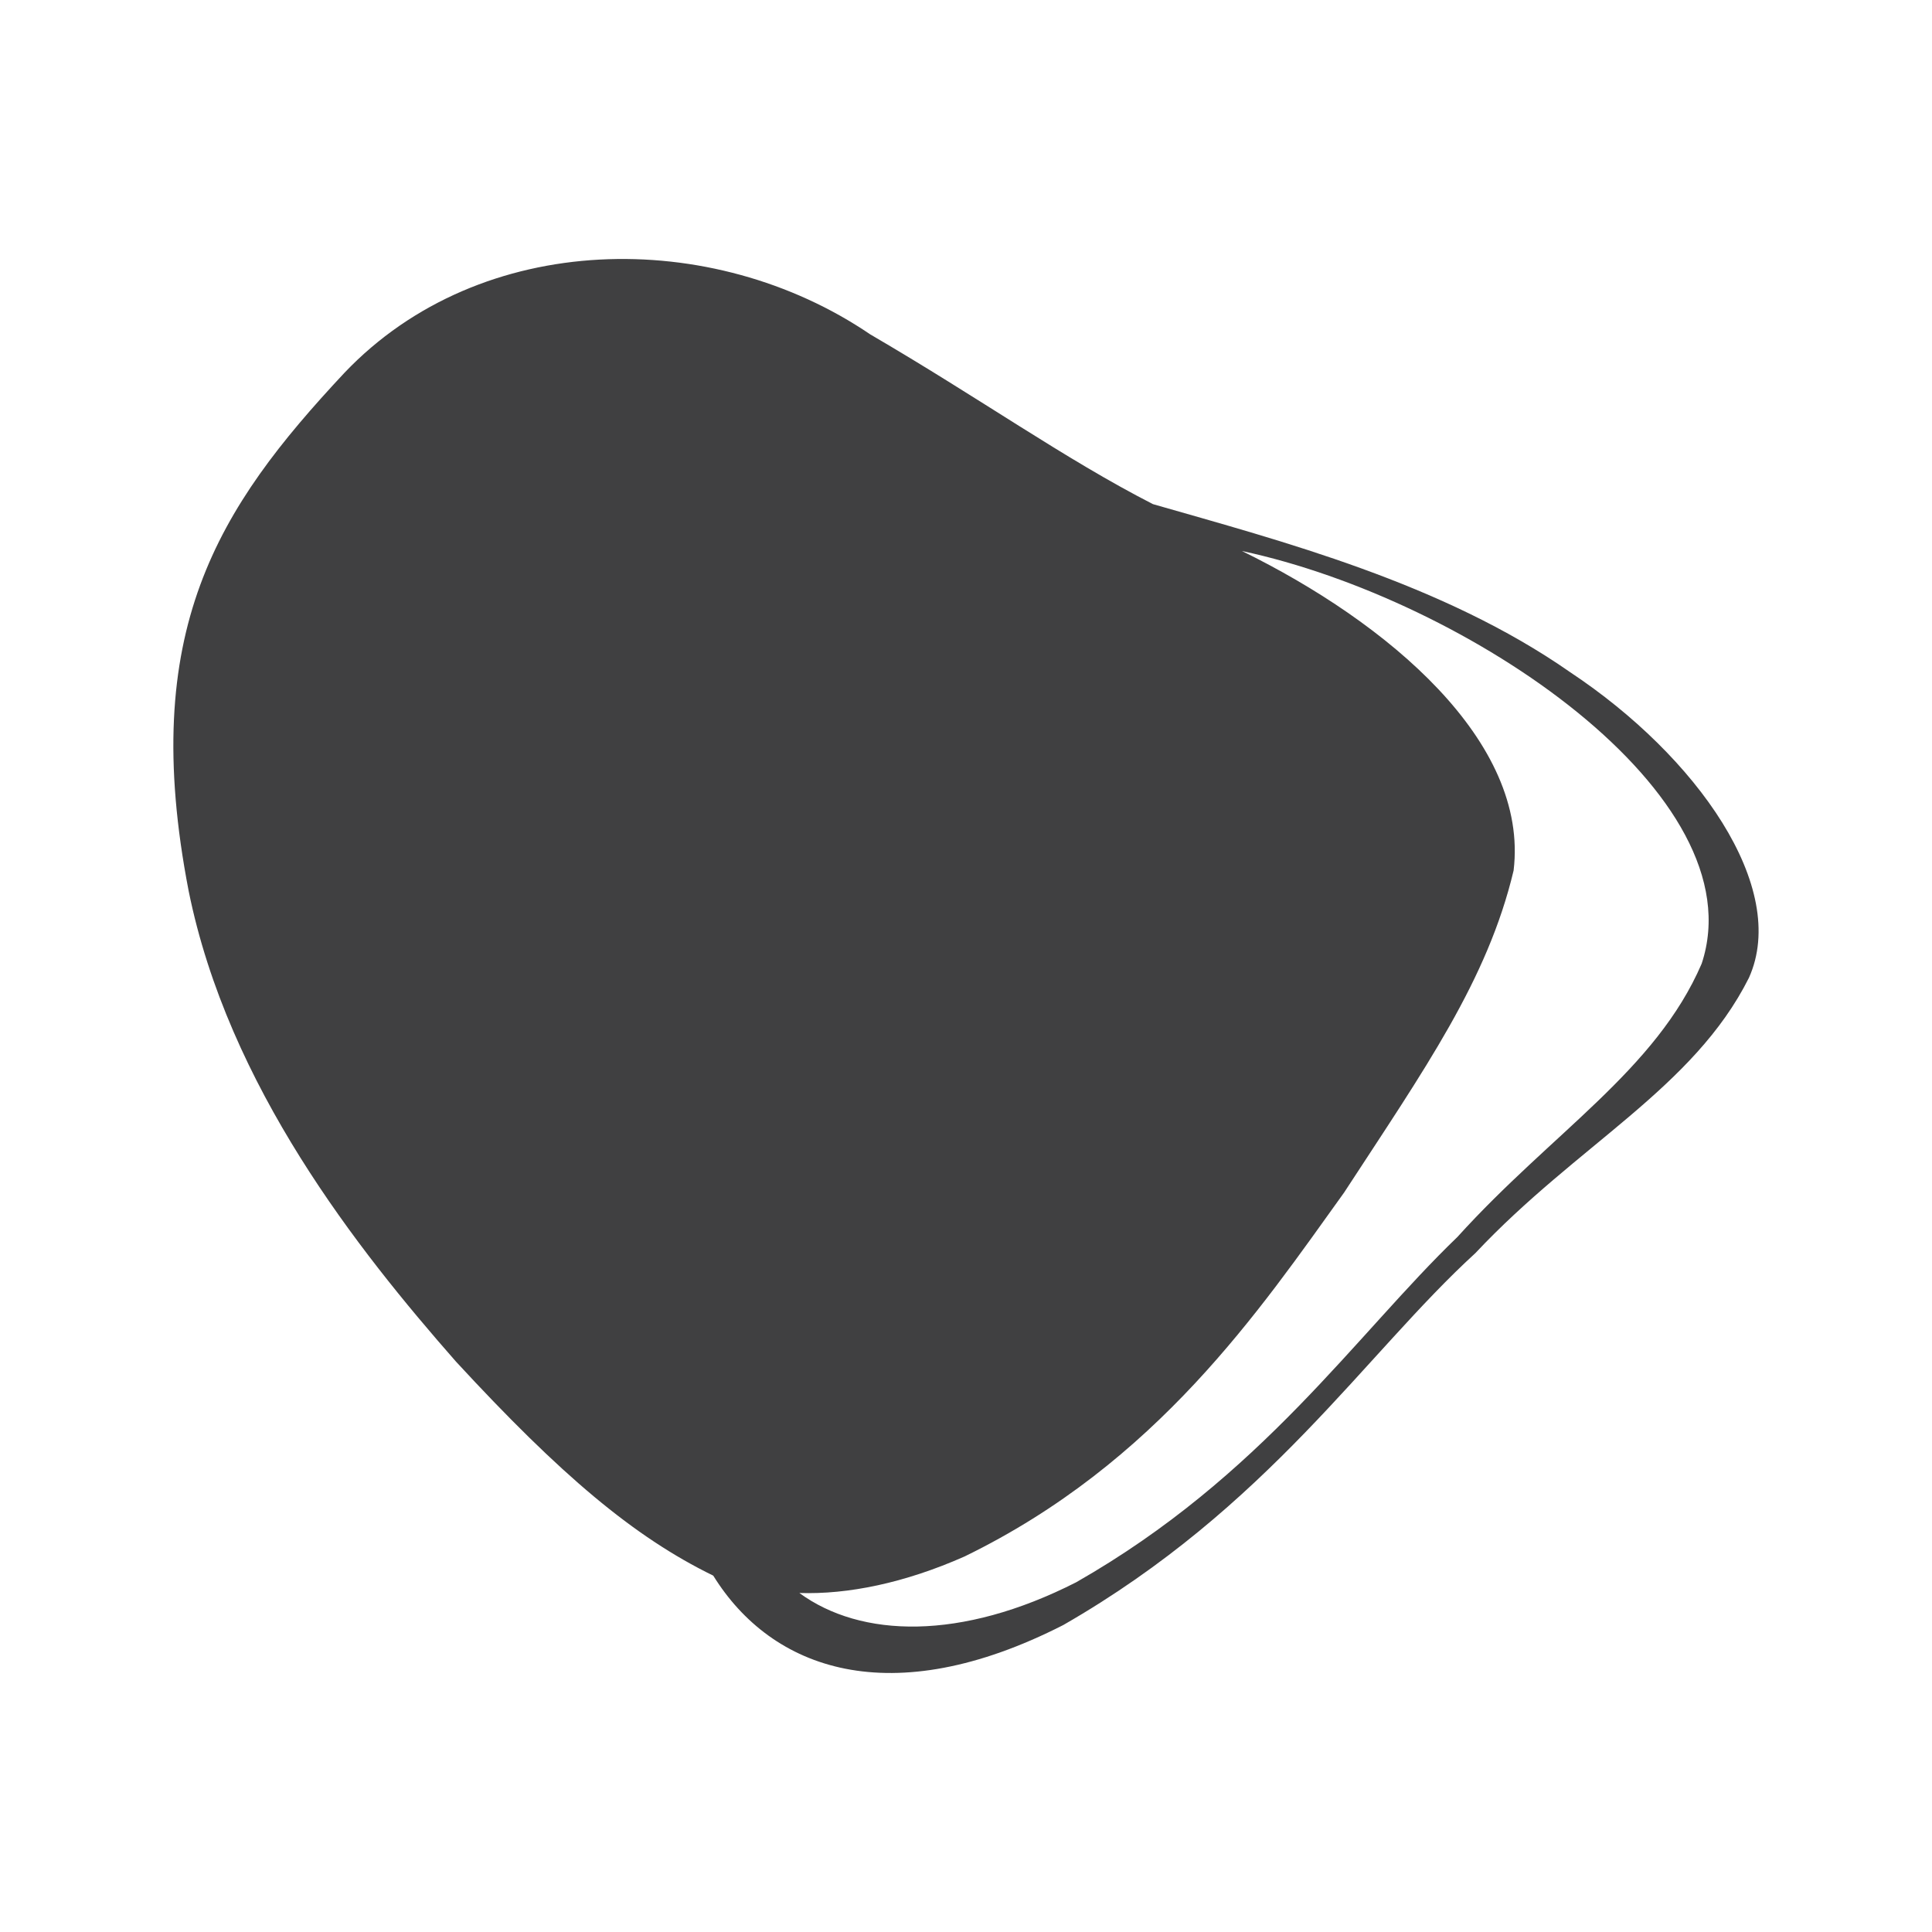 <svg xmlns="http://www.w3.org/2000/svg" viewBox="0 0 256 256"><defs><style>.cls-1{fill:#404041;}</style></defs><title>abstract_shape04</title><g id="abstract_shape04"><path class="cls-1" d="M208.07,89.08c-16.95-11.84-38.36-17.41-55.3-22.28-11.72-6-22.89-14-37.47-22.5C94.44,30.12,63.74,30.37,45.63,49.41,28.88,67.32,18.32,83.57,25,118.07c5.24,25.87,22.43,47.56,35.42,62.35C74.31,195.48,84,203.65,94.51,208.78c7.73,12.47,23.47,18.24,46.39,6.54,27.21-15.63,40-35.94,54.59-49.27,13.52-14.4,28.89-21.82,36.25-36.48C237.13,117.6,224.83,100.2,208.07,89.08Zm17.41,38.61c-6.09,14.14-19.78,22.31-32.37,36.22-13.51,13-25.91,31.72-50.51,45.75-15.29,7.78-28.53,7.38-36.68,1.42,6.44.21,13.94-1.32,21.87-4.83,25.56-12.44,39.13-32.67,50.31-48.23,10.69-16.39,19-28.12,22.46-42.67,2.07-17.12-16.68-32.87-36-42.34C194.54,79.43,232.86,105.4,225.48,127.69Z"/></g></svg>